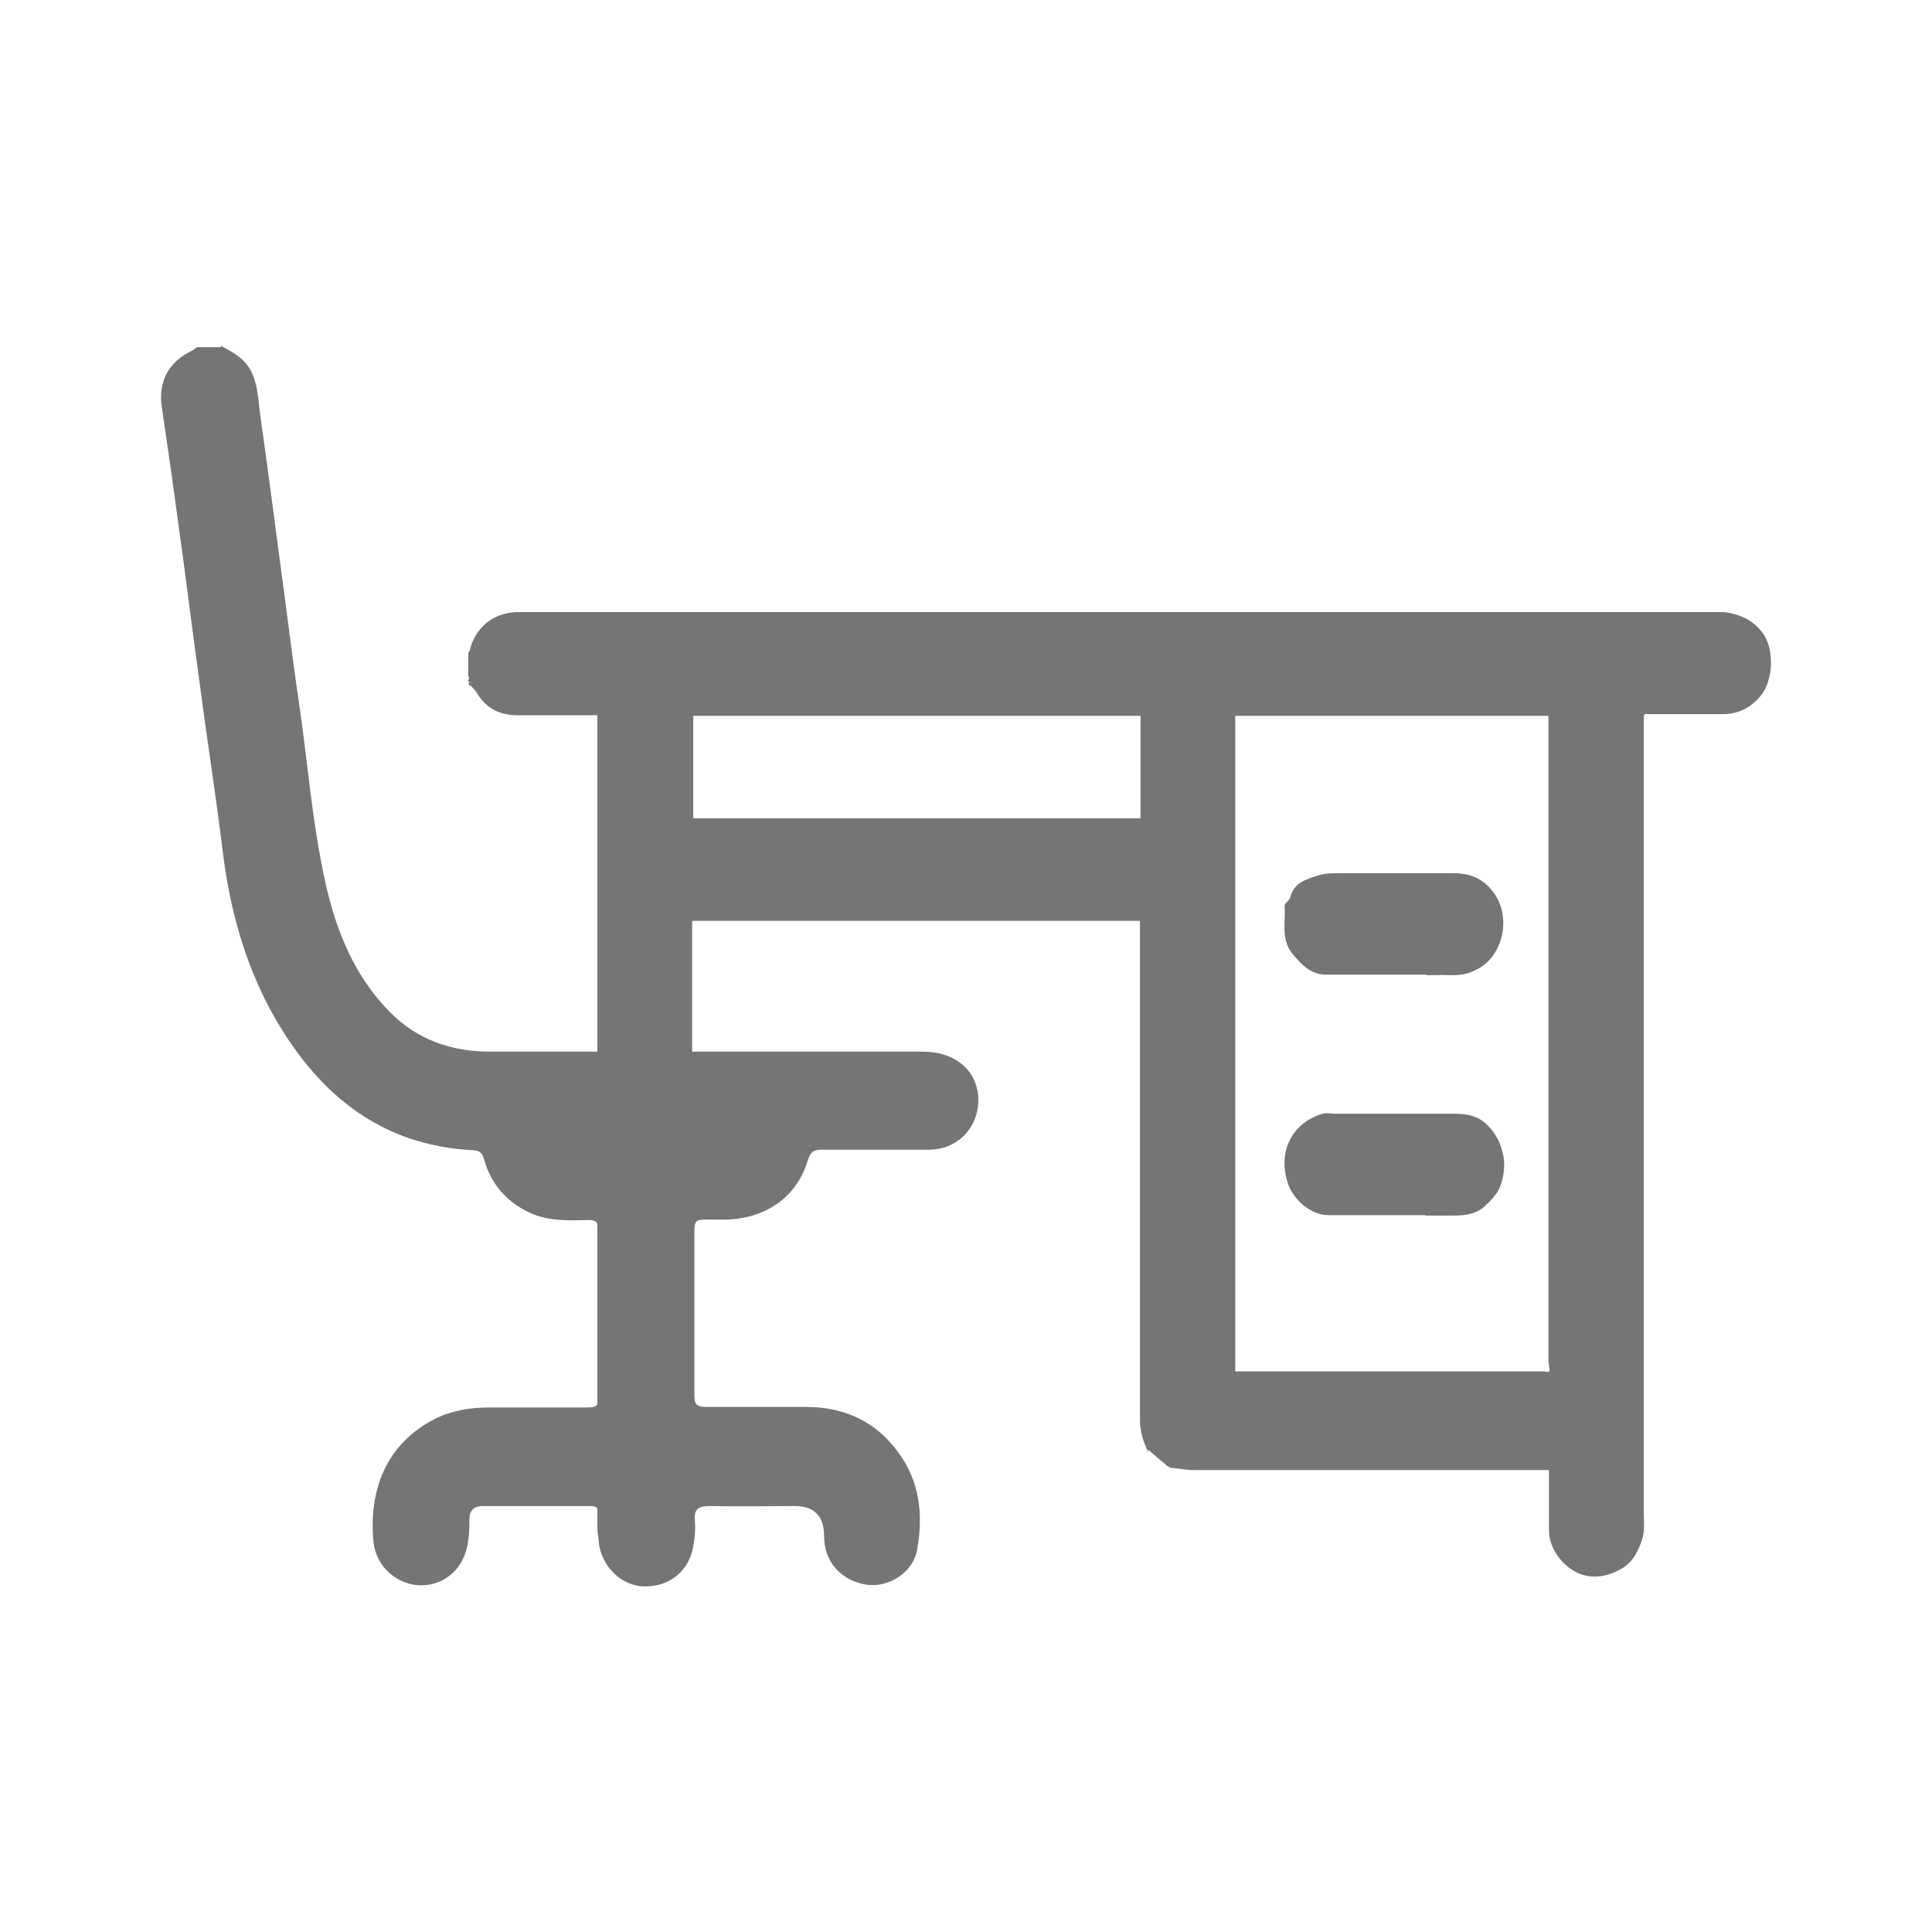 <svg width="24" height="24" viewBox="0 0 24 24" fill="none" xmlns="http://www.w3.org/2000/svg">
<path d="M14.258 18.027C14.203 17.904 14.161 17.787 14.161 17.642C14.161 15.604 14.161 13.566 14.161 11.521C14.161 11.494 14.161 11.473 14.161 11.439H8.598V11.556C8.598 13.979 8.598 16.396 8.598 18.819C8.598 18.936 8.598 19.136 8.585 19.163C8.571 19.212 8.55 19.253 8.523 19.294C8.474 19.363 8.419 19.425 8.357 19.48C8.22 19.625 8.048 19.618 7.875 19.597C7.614 19.563 7.442 19.267 7.421 19.012C7.421 18.957 7.421 18.909 7.421 18.854C7.421 15.563 7.421 12.265 7.421 8.974V8.885C7.283 8.885 7.153 8.885 7.022 8.885C6.822 8.885 6.629 8.885 6.43 8.885C6.209 8.885 6.037 8.802 5.92 8.602C5.9 8.568 5.865 8.54 5.838 8.506C5.844 8.499 5.858 8.492 5.865 8.478C5.851 8.478 5.831 8.472 5.817 8.465C5.817 8.465 5.817 8.451 5.817 8.444C5.824 8.444 5.838 8.437 5.844 8.43C5.838 8.423 5.824 8.416 5.817 8.403C5.817 8.382 5.817 8.361 5.817 8.341V8.141C5.817 8.141 5.817 8.114 5.817 8.1C5.817 8.1 5.831 8.1 5.831 8.093C5.9 7.797 6.12 7.618 6.409 7.604C6.443 7.604 6.478 7.604 6.512 7.604C12.075 7.604 15.758 7.604 21.321 7.604C21.356 7.604 21.39 7.604 21.424 7.604C21.617 7.632 21.776 7.7 21.899 7.866C22.044 8.065 22.03 8.451 21.872 8.644C21.734 8.809 21.569 8.878 21.369 8.871C21.06 8.871 20.743 8.871 20.433 8.871C20.433 8.871 20.426 8.885 20.419 8.892C20.419 8.933 20.419 8.967 20.419 9.009C20.419 12.265 20.419 15.521 20.419 18.771C20.419 18.881 20.433 18.998 20.406 19.102C20.357 19.253 20.295 19.398 20.144 19.487C19.986 19.576 19.827 19.611 19.662 19.563C19.462 19.508 19.235 19.267 19.242 18.998C19.242 18.757 19.242 18.516 19.242 18.262H19.132C17.431 18.262 16.529 18.262 14.829 18.262C14.733 18.262 14.643 18.241 14.547 18.234C14.533 18.234 14.526 18.22 14.512 18.22C14.43 18.151 14.347 18.083 14.271 18.014C14.271 18.014 14.271 18.014 14.271 18.007L14.258 18.027ZM19.249 17.036C19.249 16.988 19.235 16.933 19.235 16.885C19.235 14.268 19.235 11.652 19.235 9.036C19.235 8.988 19.235 8.94 19.235 8.892H15.345V17.036C15.428 17.036 15.504 17.036 15.579 17.036C17.053 17.036 17.721 17.036 19.194 17.036C19.208 17.05 19.215 17.057 19.228 17.07C19.235 17.057 19.242 17.043 19.249 17.029V17.036ZM8.612 10.165H14.168V8.892H8.612V10.165Z" fill="#757575"/>
<path d="M5.824 8.472C5.824 8.472 5.858 8.478 5.872 8.485C5.865 8.492 5.851 8.499 5.845 8.513C5.845 8.513 5.831 8.513 5.824 8.513C5.824 8.499 5.824 8.485 5.824 8.472Z" fill="#757575"/>
<path d="M5.824 8.416C5.824 8.416 5.845 8.43 5.851 8.444C5.845 8.444 5.831 8.451 5.824 8.458C5.824 8.444 5.824 8.43 5.824 8.416Z" fill="#757575"/>
<path d="M14.505 18.241C14.505 18.241 14.526 18.255 14.54 18.255C14.526 18.255 14.519 18.241 14.505 18.241Z" fill="#757575"/>
<path d="M20.413 8.912C20.413 8.912 20.419 8.898 20.426 8.892C20.426 8.892 20.419 8.905 20.413 8.912Z" fill="#757575"/>
<path d="M14.259 18.027C14.259 18.027 14.259 18.027 14.259 18.035C14.259 18.035 14.251 18.035 14.244 18.035C14.244 18.035 14.251 18.035 14.259 18.027Z" fill="#757575"/>
<path d="M19.194 17.043C19.194 17.043 19.235 17.043 19.249 17.036C19.242 17.05 19.235 17.064 19.229 17.077C19.215 17.064 19.208 17.057 19.194 17.043Z" fill="#757575"/>
<path d="M17.721 12.107C17.301 12.107 16.887 12.107 16.468 12.107C16.282 12.107 16.165 11.983 16.047 11.838C15.91 11.659 15.972 11.446 15.958 11.253C15.958 11.219 16.013 11.191 16.027 11.15C16.075 10.957 16.233 10.922 16.378 10.874C16.461 10.847 16.557 10.847 16.646 10.847C17.383 10.847 17.321 10.847 18.058 10.847C18.278 10.847 18.457 10.929 18.581 11.129C18.767 11.425 18.664 11.866 18.368 12.031C18.271 12.086 18.175 12.114 18.058 12.114C17.679 12.107 18.099 12.114 17.721 12.114V12.107Z" fill="#757575"/>
<path d="M17.7 15.095C17.301 15.095 16.895 15.095 16.495 15.095C16.282 15.095 16.061 14.895 15.999 14.702C15.862 14.289 16.068 13.938 16.433 13.835C16.481 13.821 16.53 13.835 16.578 13.835C17.335 13.835 17.287 13.835 18.044 13.835C18.189 13.835 18.333 13.848 18.45 13.952C18.554 14.041 18.629 14.165 18.664 14.31C18.705 14.454 18.684 14.606 18.636 14.737C18.602 14.833 18.512 14.922 18.437 14.991C18.306 15.101 18.154 15.101 17.996 15.101C17.631 15.101 18.072 15.101 17.714 15.101L17.7 15.095Z" fill="#757575"/>
<path d="M2.74 4.293C2.891 4.375 3.042 4.451 3.125 4.623C3.208 4.795 3.208 4.988 3.235 5.174C3.325 5.807 3.407 6.441 3.49 7.067C3.566 7.611 3.628 8.155 3.71 8.699C3.82 9.449 3.876 10.213 4.041 10.957C4.172 11.556 4.399 12.12 4.839 12.568C5.184 12.919 5.61 13.064 6.092 13.064C7.882 13.064 9.672 13.064 11.463 13.064C11.855 13.064 12.123 13.284 12.151 13.614C12.178 13.979 11.917 14.275 11.552 14.282C11.104 14.282 10.657 14.282 10.21 14.282C10.113 14.282 10.072 14.303 10.037 14.406C9.907 14.861 9.521 15.136 9.025 15.15C8.956 15.15 8.888 15.15 8.819 15.15C8.626 15.15 8.626 15.15 8.626 15.349C8.626 16.01 8.626 16.671 8.626 17.332C8.626 17.442 8.654 17.477 8.764 17.477C9.177 17.477 9.59 17.477 10.003 17.477C10.471 17.477 10.864 17.642 11.153 18.034C11.428 18.399 11.469 18.819 11.394 19.246C11.345 19.535 11.043 19.721 10.774 19.687C10.45 19.639 10.237 19.404 10.237 19.081C10.237 18.833 10.115 18.709 9.872 18.709C9.521 18.709 9.163 18.716 8.812 18.709C8.654 18.709 8.619 18.764 8.633 18.902C8.64 18.991 8.633 19.081 8.619 19.17C8.578 19.501 8.33 19.714 7.999 19.707C7.703 19.7 7.449 19.432 7.435 19.122C7.435 19.019 7.435 18.922 7.435 18.819C7.435 18.744 7.421 18.709 7.339 18.709C6.891 18.709 6.444 18.709 5.996 18.709C5.886 18.709 5.831 18.764 5.831 18.874C5.831 18.957 5.831 19.046 5.817 19.129C5.783 19.459 5.549 19.687 5.239 19.694C4.943 19.694 4.674 19.473 4.64 19.157C4.578 18.53 4.784 17.938 5.411 17.621C5.624 17.518 5.851 17.484 6.079 17.484C6.485 17.484 6.898 17.484 7.304 17.484C7.401 17.484 7.442 17.463 7.435 17.353C7.435 16.664 7.435 15.983 7.435 15.294C7.435 15.177 7.401 15.15 7.29 15.156C7.036 15.163 6.781 15.17 6.54 15.046C6.278 14.909 6.099 14.702 6.017 14.413C5.996 14.337 5.975 14.296 5.886 14.289C4.75 14.234 3.972 13.614 3.414 12.644C3.049 12.003 2.857 11.308 2.767 10.578C2.684 9.89 2.574 9.208 2.485 8.52C2.388 7.831 2.306 7.143 2.209 6.461C2.147 5.993 2.079 5.525 2.01 5.057C1.962 4.747 2.092 4.499 2.375 4.361C2.402 4.348 2.423 4.327 2.45 4.313C2.547 4.313 2.65 4.313 2.746 4.313L2.74 4.293Z" fill="#757575"/>
</svg>
